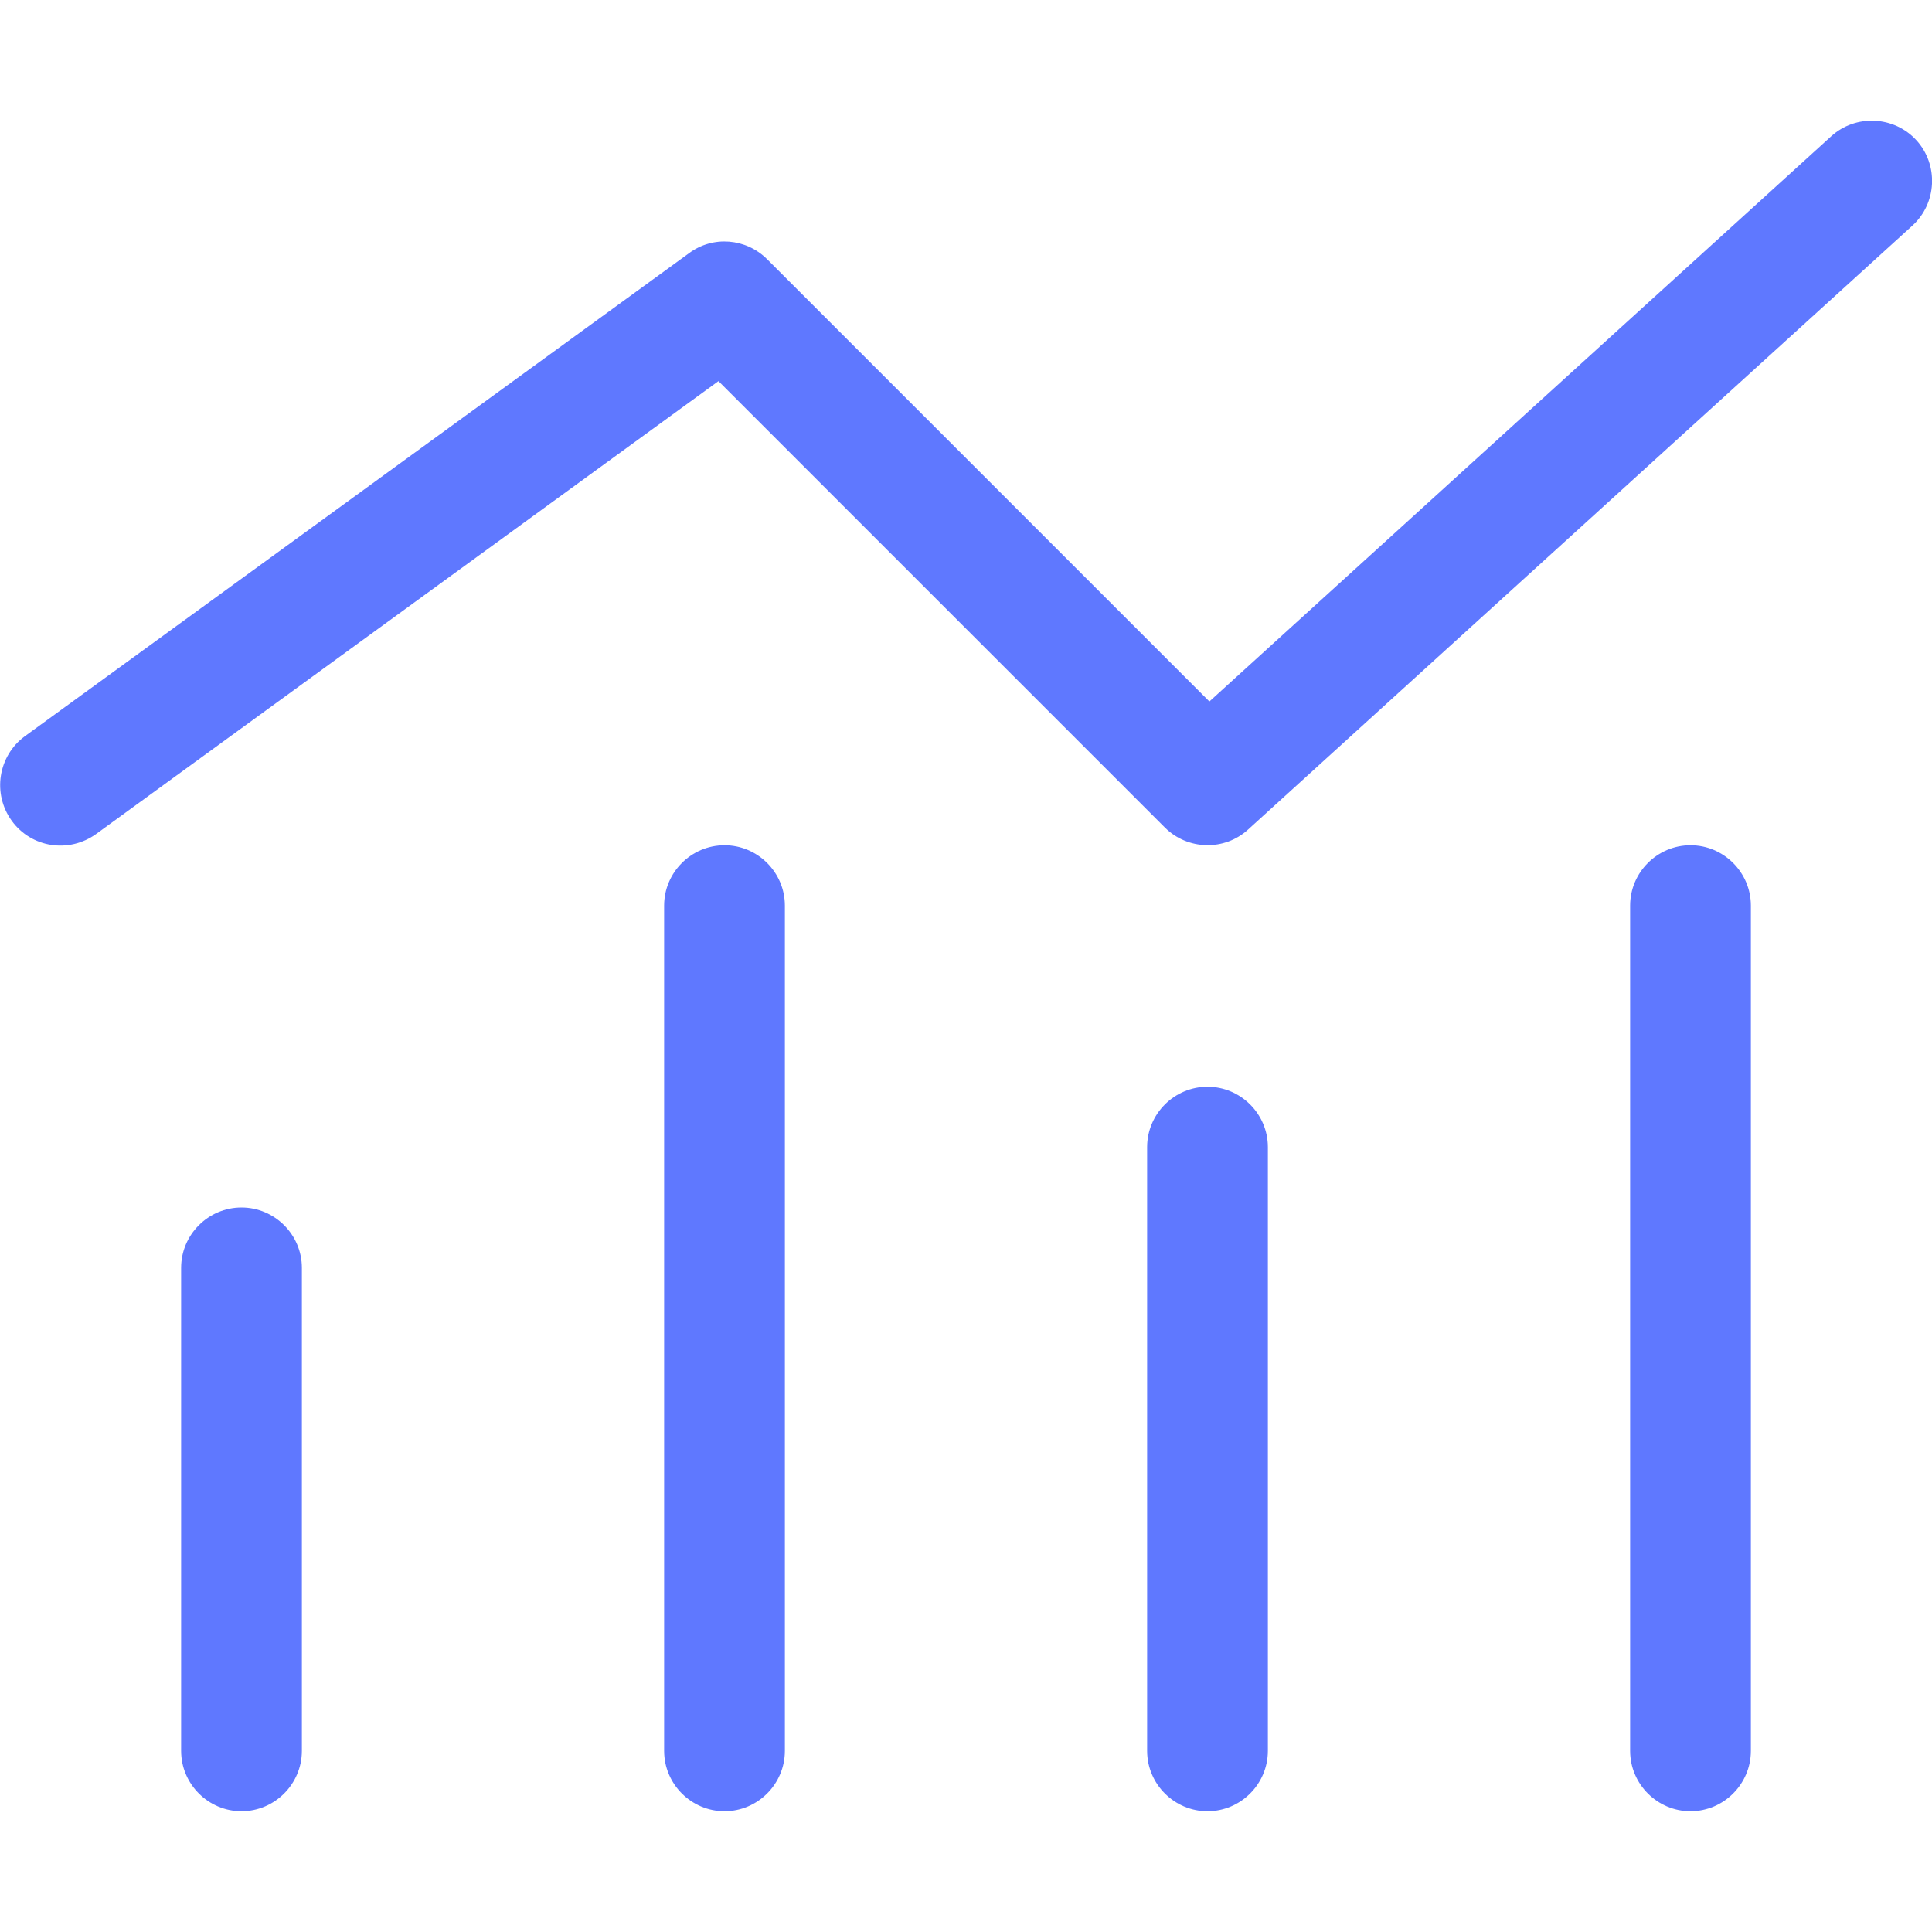 <?xml version="1.0" encoding="UTF-8"?>
<svg id="Layer_1" xmlns="http://www.w3.org/2000/svg" version="1.1" viewBox="0 0 512 512">
  <!-- Generator: Adobe Illustrator 29.8.1, SVG Export Plug-In . SVG Version: 2.1.1 Build 2)  -->
  <defs>
    <style>
      .st0 {
        fill: #5f78ff;
      }
    </style>
  </defs>
  <path class="st0" d="M506.8,59.8c6.5-5.9,7-16.1,1.1-22.6s-16.1-7-22.6-1.1l-164.8,149.8-117.2-117.2c-5.6-5.6-14.4-6.3-20.7-1.6L6.6,195.1c-7.1,5.2-8.7,15.2-3.5,22.4s15.2,8.7,22.4,3.5l164.9-120,118.3,118.3c6,6,15.8,6.3,22.1.5L506.8,59.8h0ZM208,240c0-8.8-7.2-16-16-16s-16,7.2-16,16v224c0,8.8,7.2,16,16,16s16-7.2,16-16v-224ZM464,240c0-8.8-7.2-16-16-16s-16,7.2-16,16v224c0,8.8,7.2,16,16,16s16-7.2,16-16v-224ZM336,304c0-8.8-7.2-16-16-16s-16,7.2-16,16v160c0,8.8,7.2,16,16,16s16-7.2,16-16v-160ZM80,336c0-8.8-7.2-16-16-16s-16,7.2-16,16v128c0,8.8,7.2,16,16,16s16-7.2,16-16v-128Z"/>
</svg>